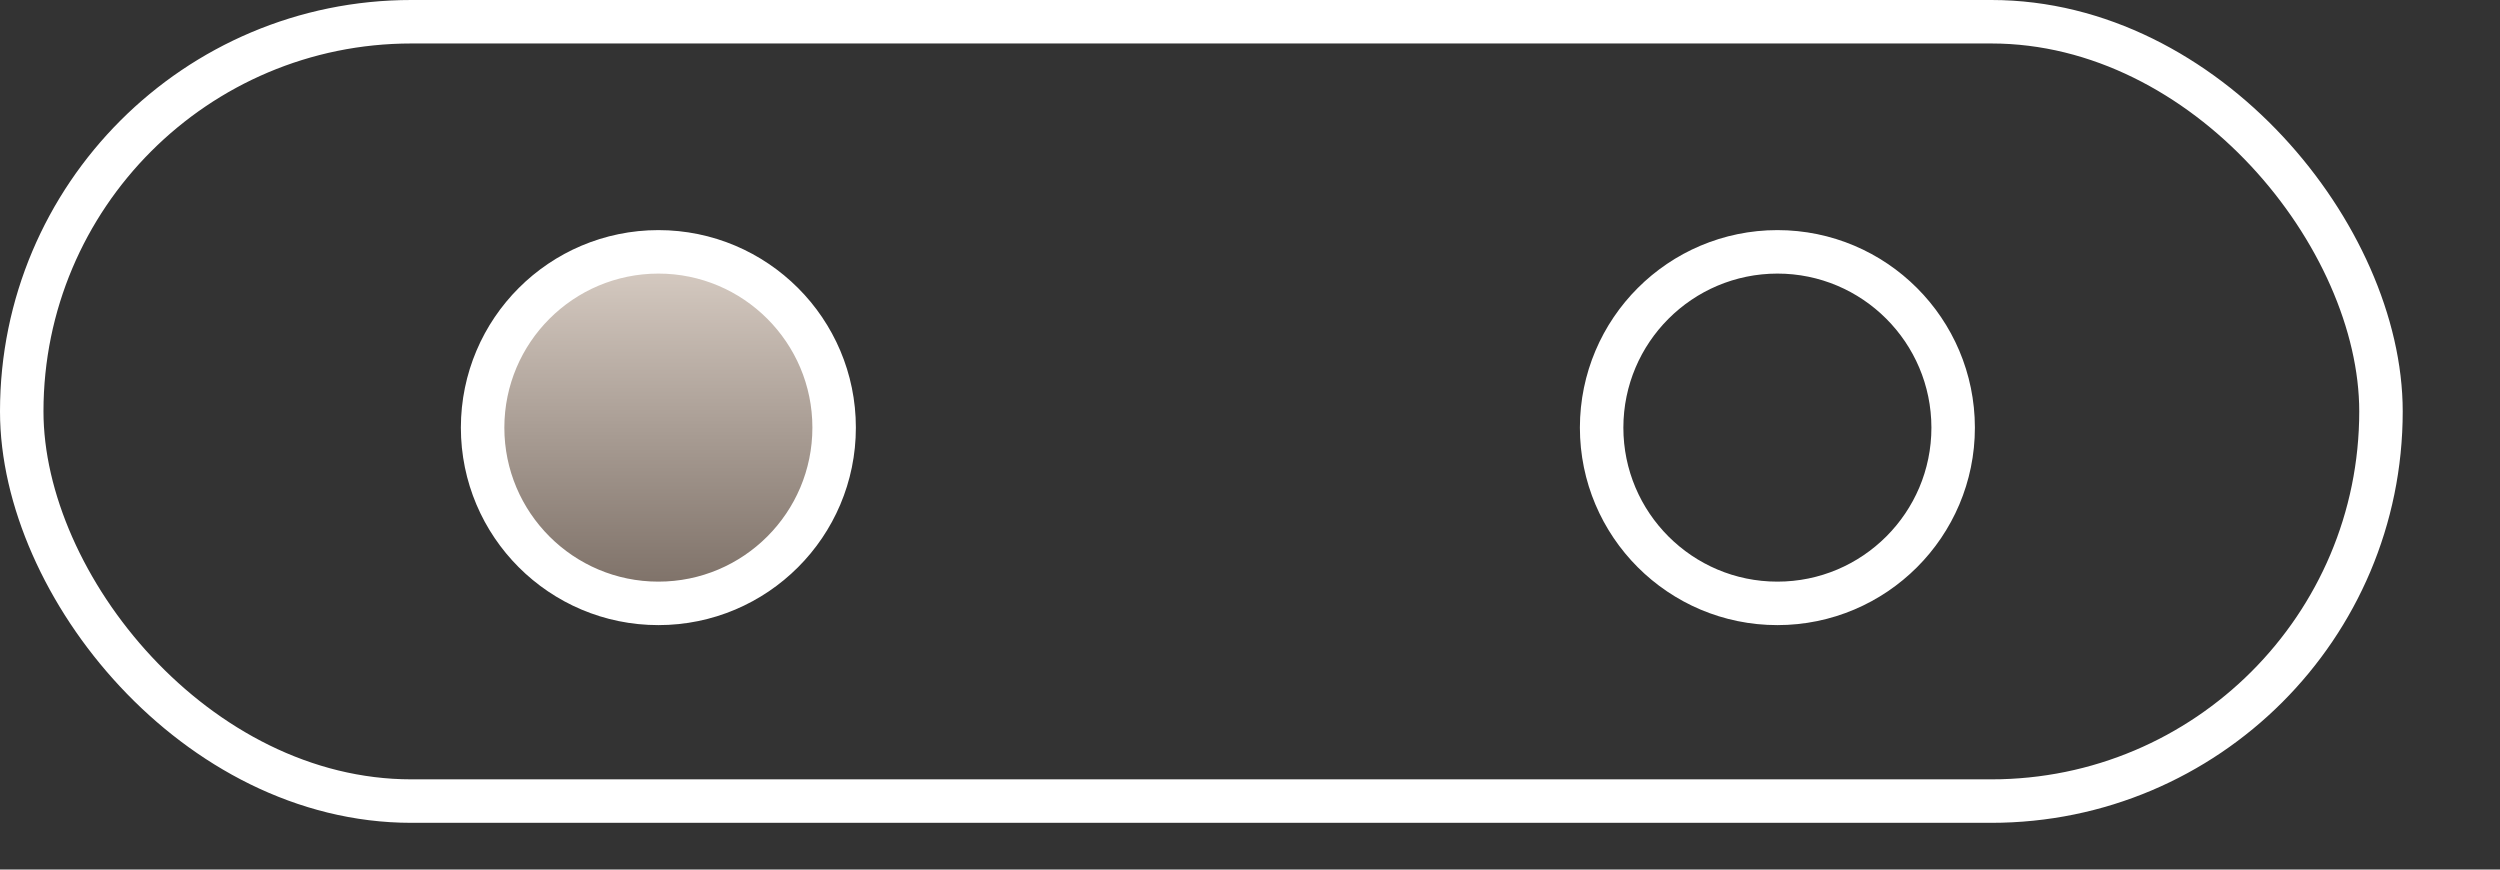 <svg width="23" height="8" viewBox="0 0 23 8" fill="none" xmlns="http://www.w3.org/2000/svg">
<rect x="0" y="0" width="23" height="8" fill="#333333" stroke="none"/>
<rect x="0.2" y="0.2" width="21.705" height="7.17" rx="3.585" stroke="white" stroke-width="0.4"/>
<path d="M6.057 2.317C6.949 2.317 7.674 3.041 7.674 3.934C7.674 4.827 6.95 5.551 6.057 5.551C5.164 5.551 4.44 4.826 4.44 3.934C4.441 3.041 5.164 2.318 6.057 2.317Z" fill="url(#paint0_linear_122_2241)" stroke="white" stroke-width="0.4"/>
<path d="M16.352 2.317C17.244 2.317 17.968 3.041 17.969 3.934C17.969 4.827 17.244 5.551 16.352 5.551C15.459 5.551 14.735 4.826 14.735 3.934C14.736 3.041 15.459 2.318 16.352 2.317Z" stroke="white" stroke-width="0.4"/>
<defs>
<linearGradient id="paint0_linear_122_2241" x1="6.057" y1="2.13" x2="6.057" y2="5.678" gradientUnits="userSpaceOnUse">
<stop stop-color="#DFD4CB"/>
<stop offset="1" stop-color="#766960"/>
</linearGradient>
</defs>
</svg>

